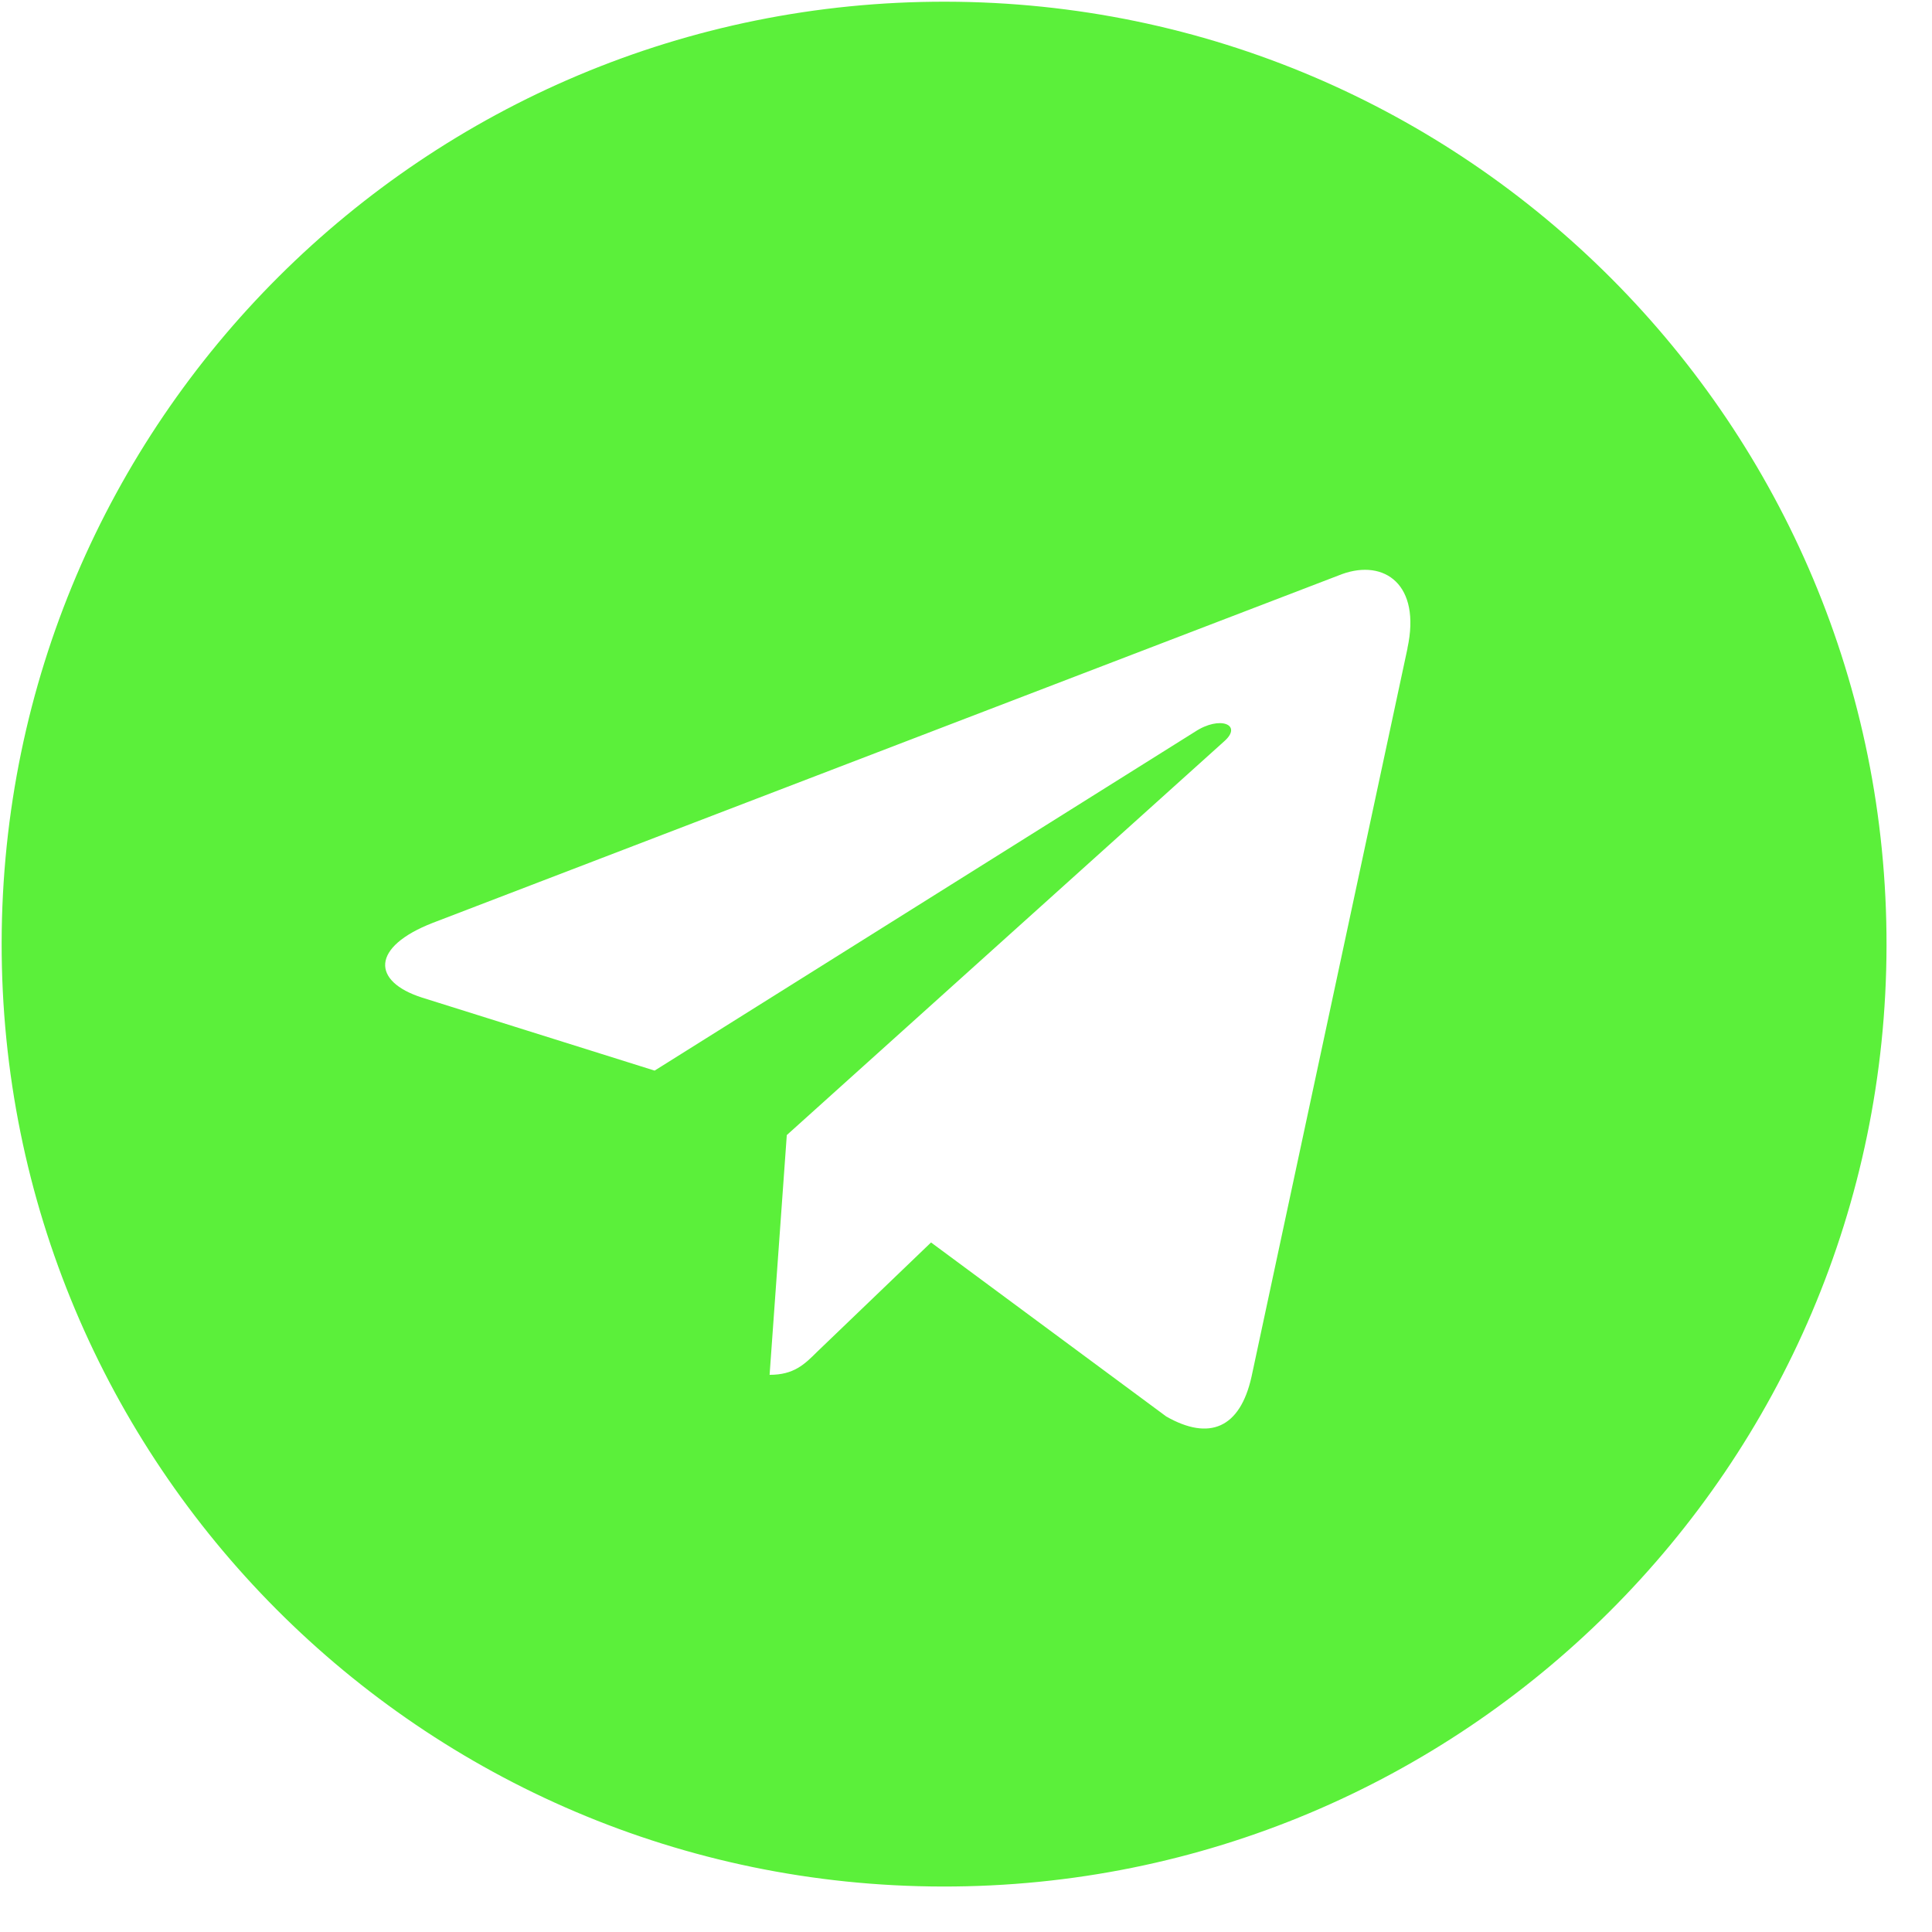 <?xml version="1.0" encoding="UTF-8"?> <svg xmlns="http://www.w3.org/2000/svg" width="41" height="41" viewBox="0 0 41 41" fill="none"><path d="M20 40.035C31.048 40.055 40.016 31.119 40.035 20.071C40.055 9.023 31.119 0.055 20.071 0.036C9.023 0.016 0.055 8.952 0.035 20C0.016 31.048 8.952 40.016 20 40.035ZM9.188 19.583L28.484 12.182C29.38 11.861 30.161 12.404 29.868 13.756L29.87 13.755L26.559 29.217C26.314 30.313 25.662 30.579 24.751 30.061L19.758 26.367L17.342 28.686C17.075 28.952 16.849 29.177 16.332 29.176L16.697 24.088L25.978 15.733C26.382 15.379 25.889 15.178 25.357 15.53L13.892 22.72L8.958 21.171C7.887 20.829 7.865 20.097 9.188 19.583Z" fill="#5BF03A"></path></svg> 